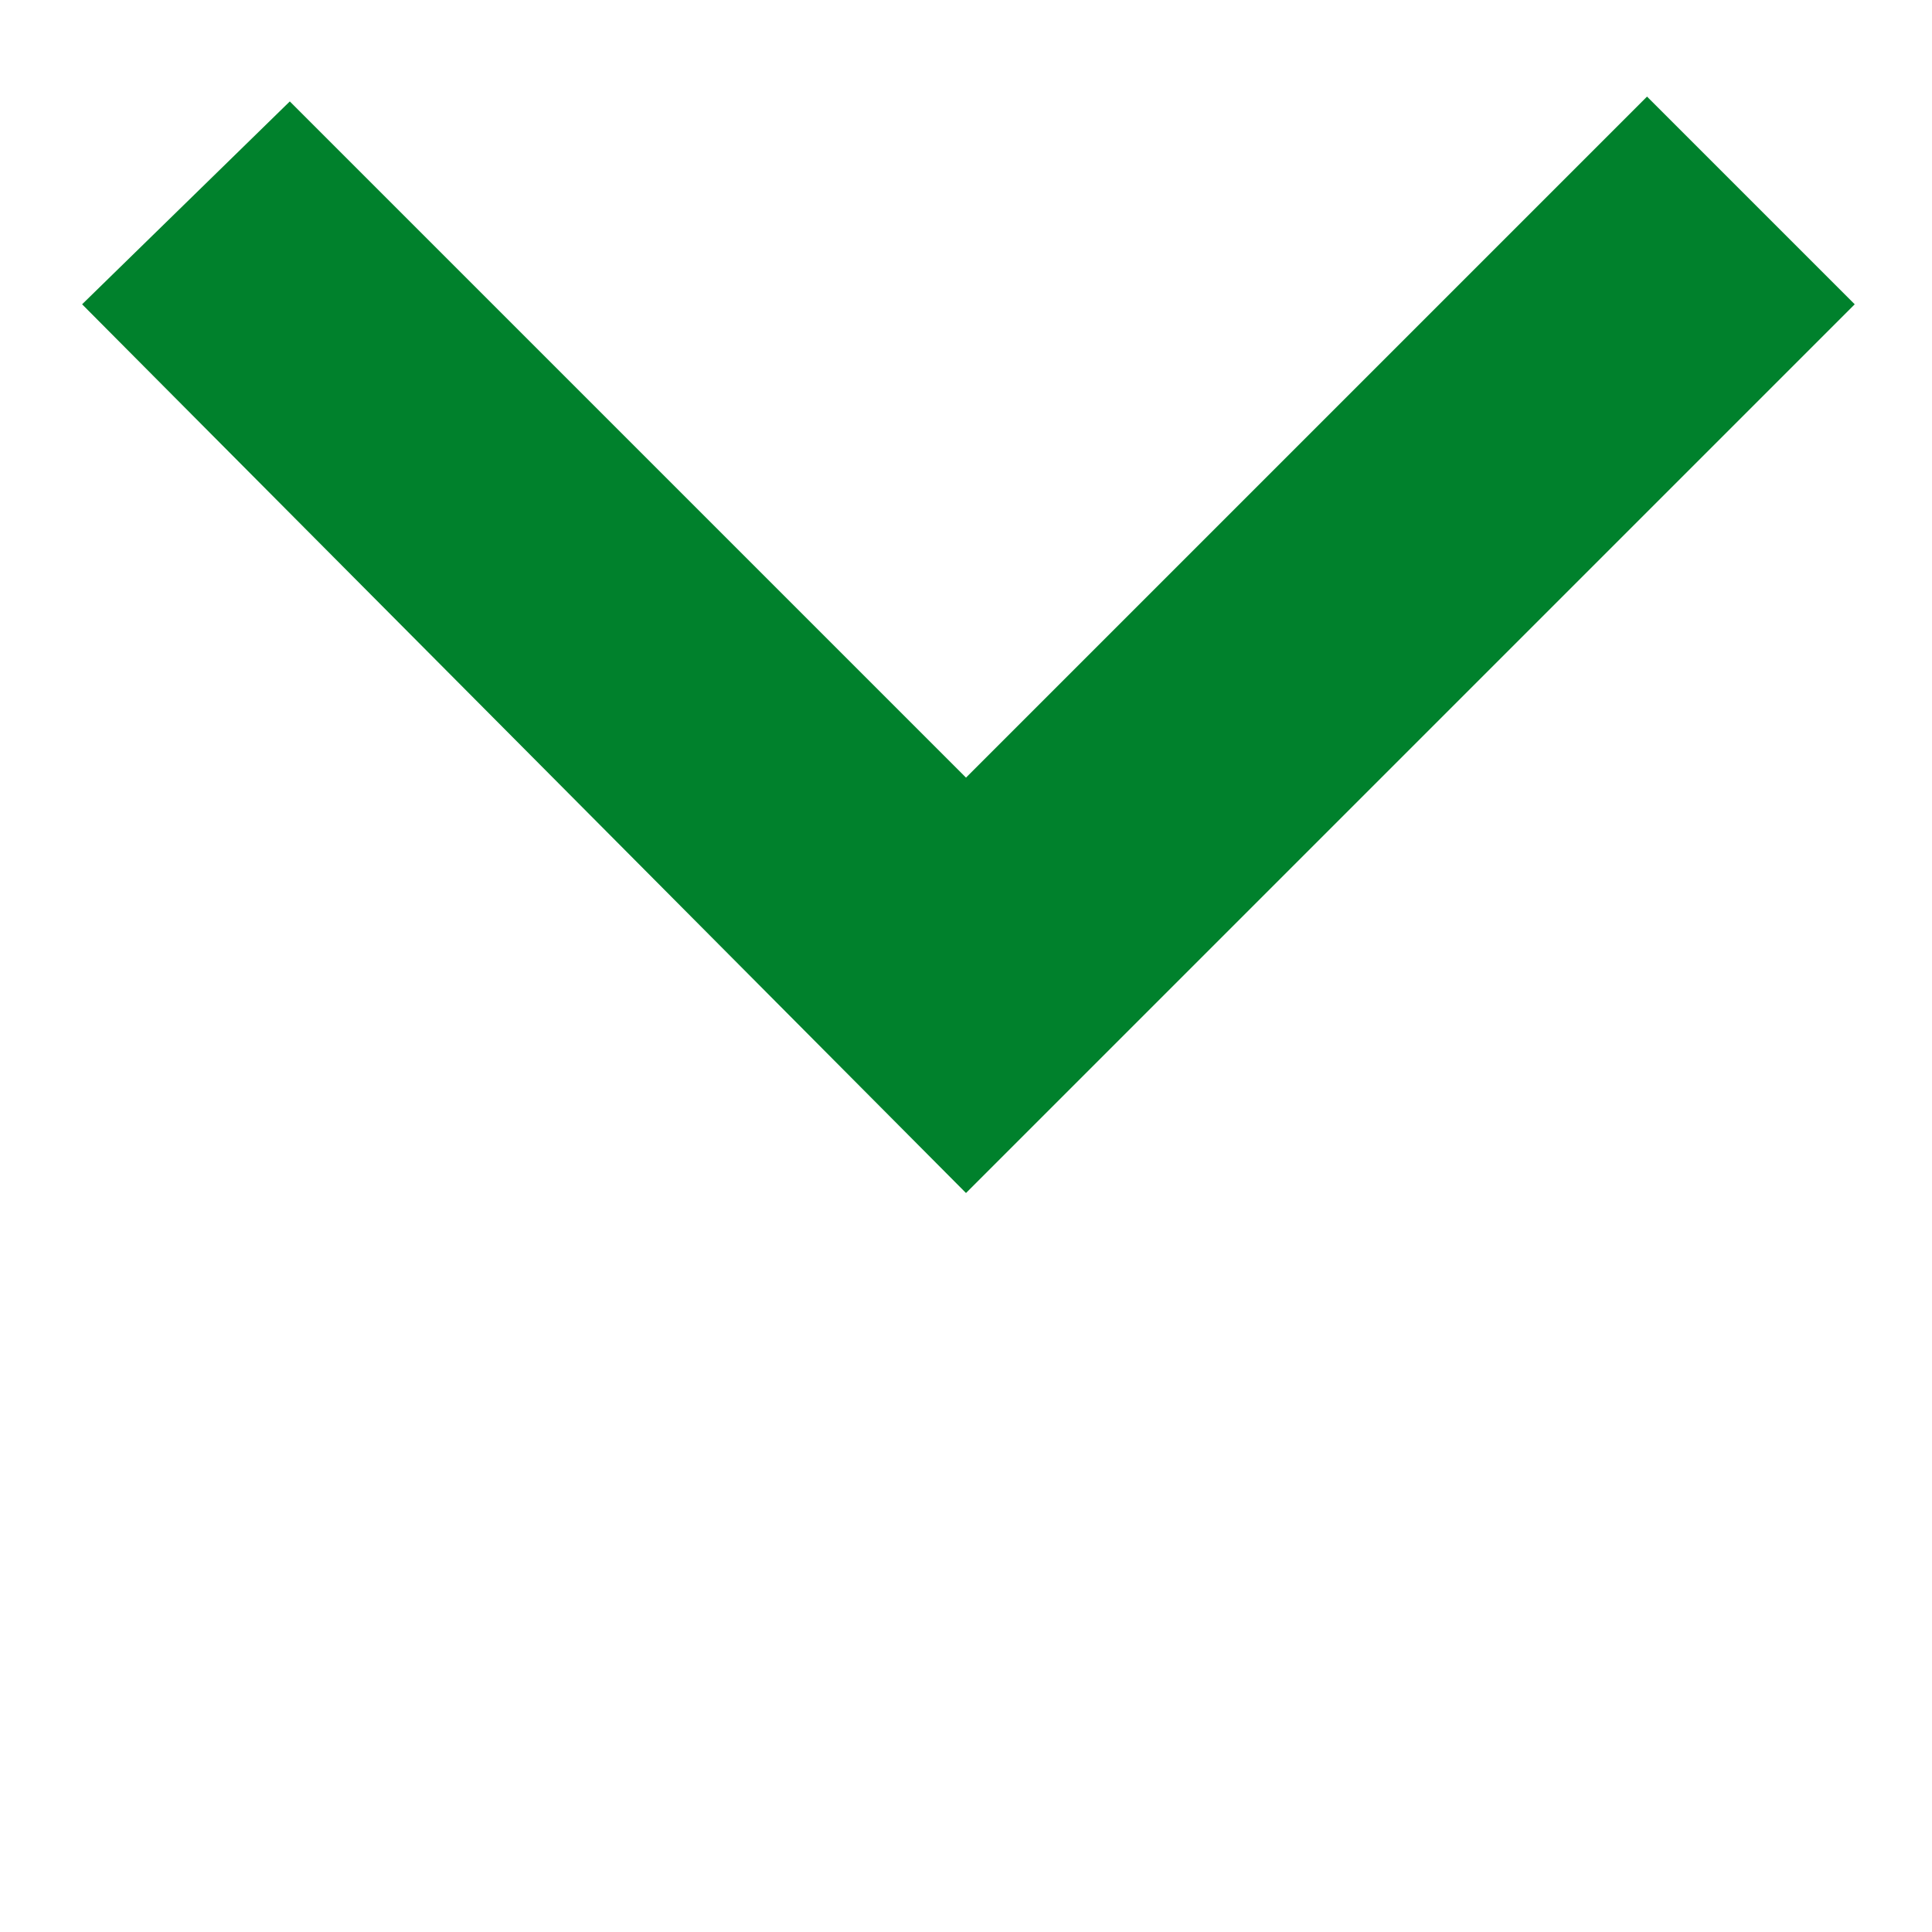 <?xml version="1.0"?>
<svg xmlns="http://www.w3.org/2000/svg" id="Layer_1" data-name="Layer 1" viewBox="0 0 40 40" width="40" height="40" x="0" y="0"><defs><style>.cls-1{fill:none;}.cls-2{fill:#00812c;}</style></defs><rect class="cls-1" width="40" height="40"/><path class="cls-2" d="M38.4,6.3,34.1,2,20,16.1,6,2.1,1.7,6.3,20,24.7Z" transform="translate(0 0)"/></svg>
